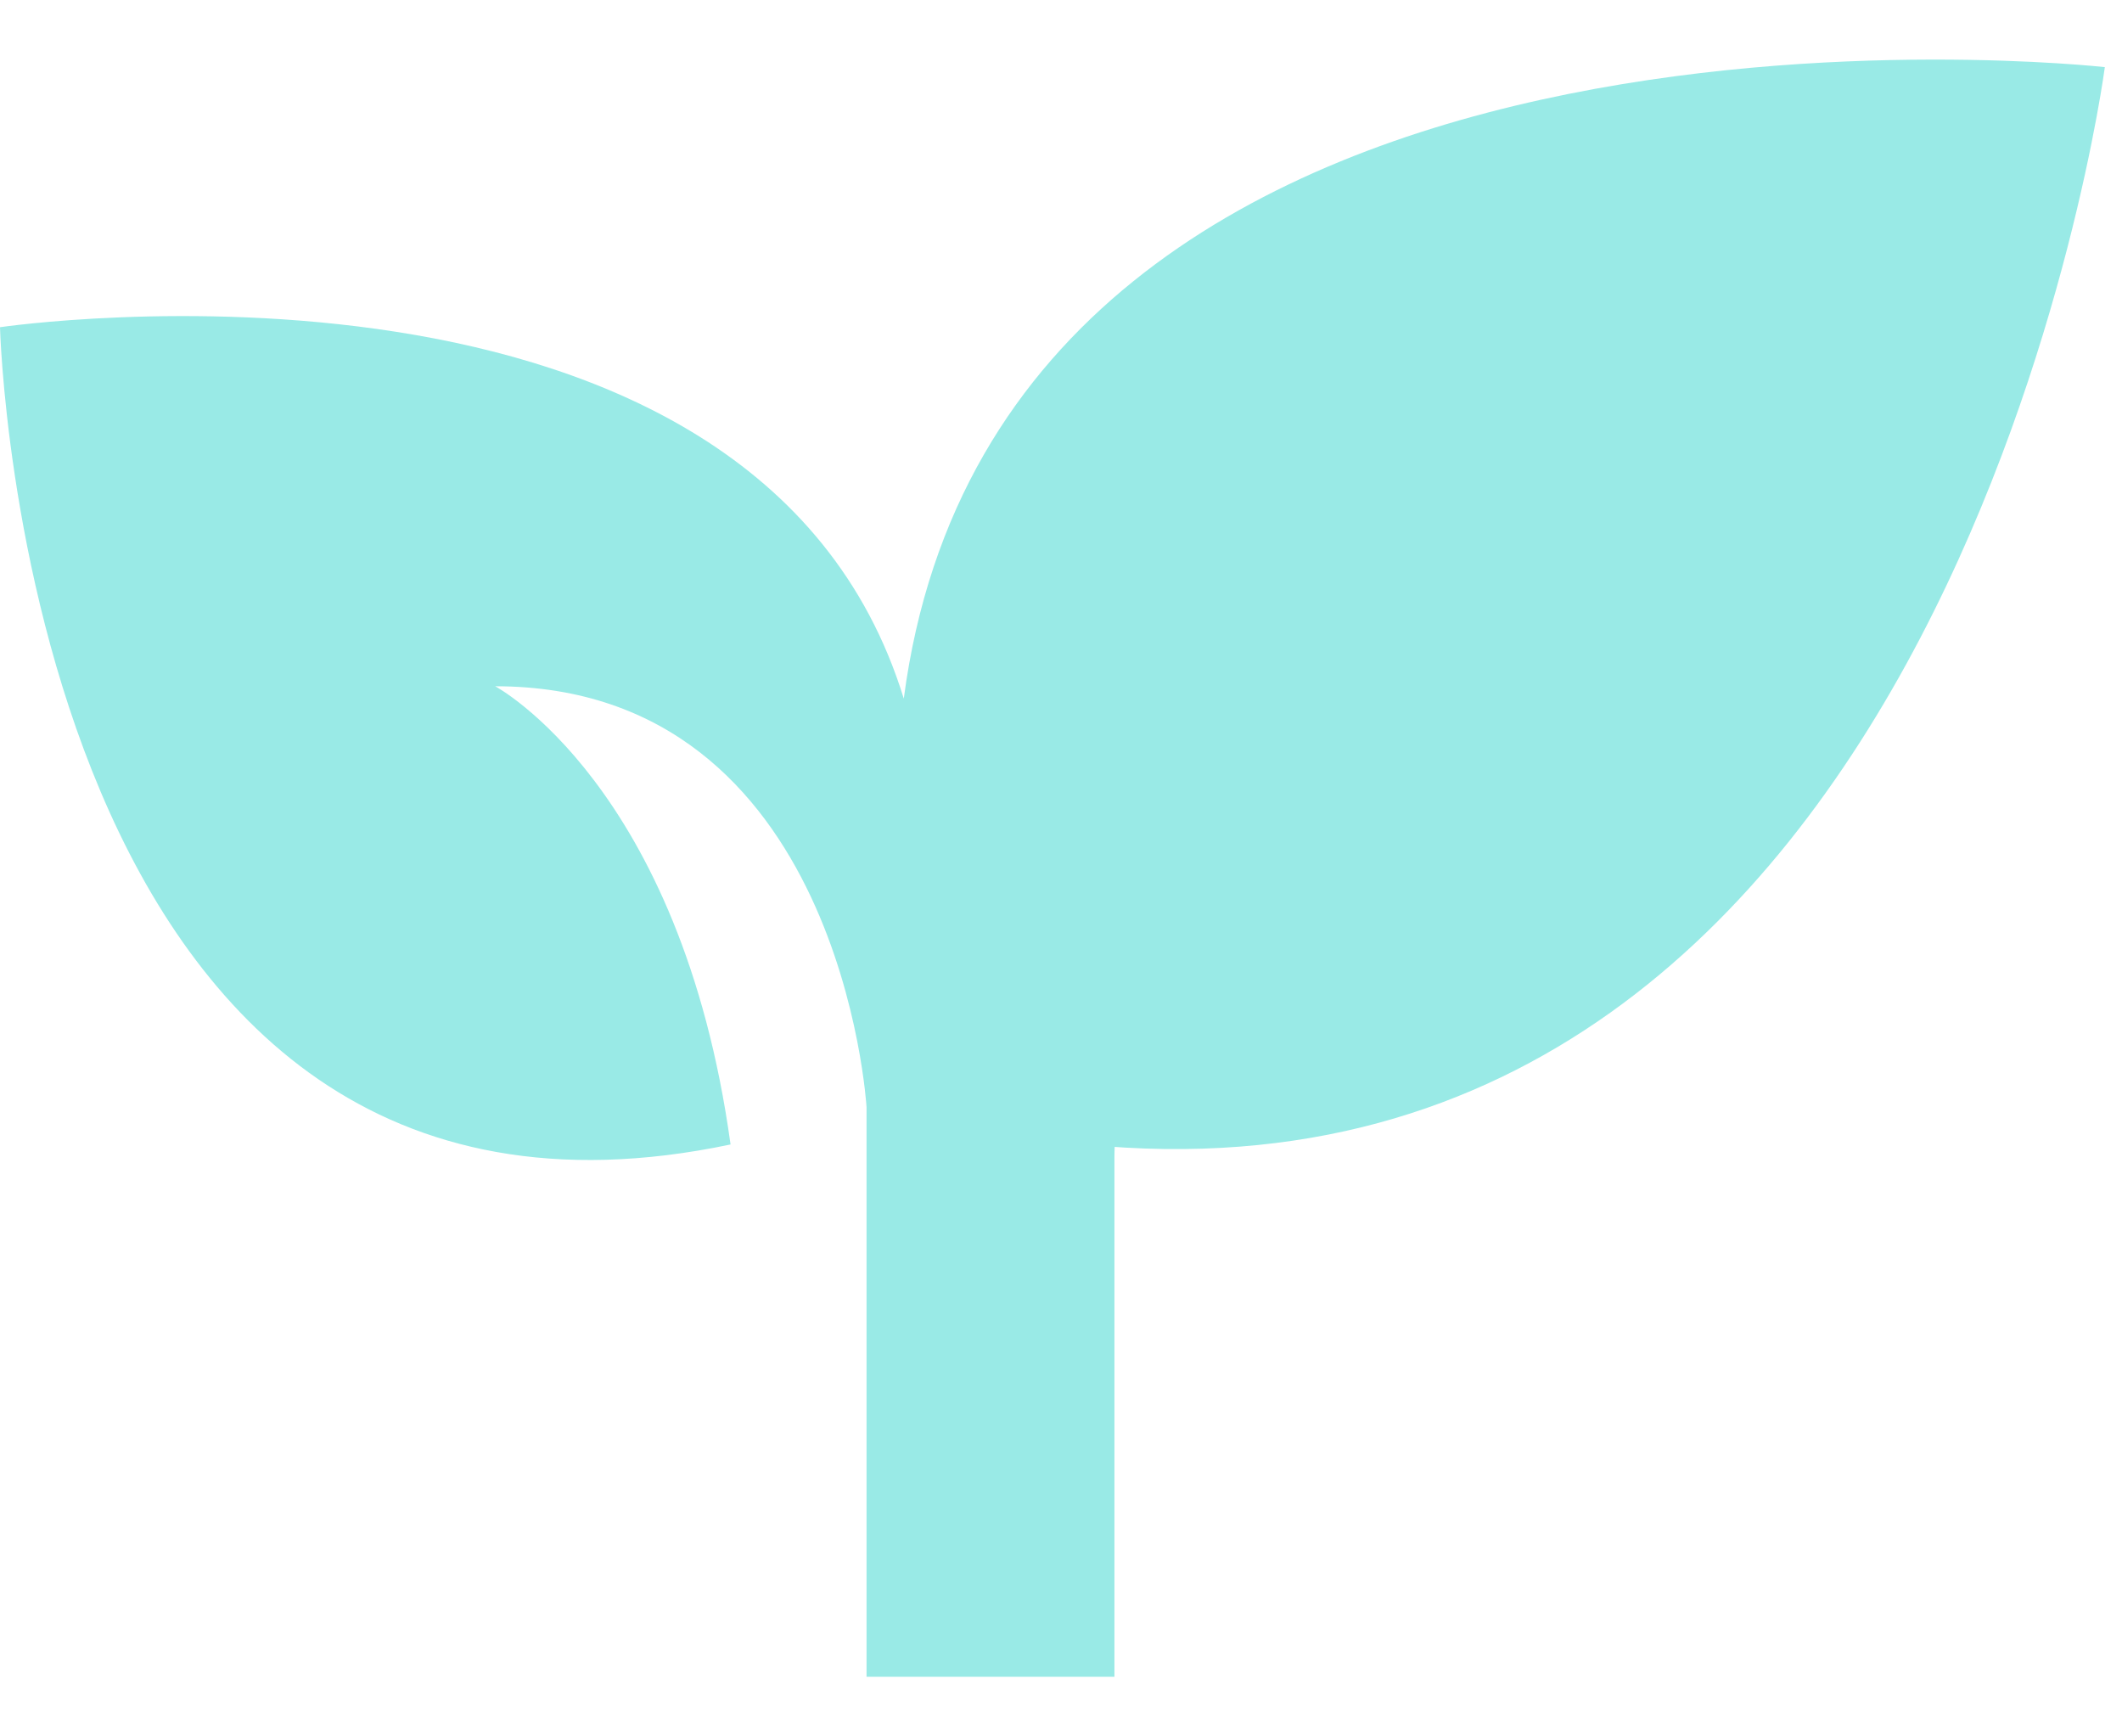 <svg xmlns="http://www.w3.org/2000/svg" width="11" height="9" viewBox="0 0 11 9" fill="none">
  <path d="M4.685 3.621C3.915 1.118 0 1.696 0 1.696C0 1.696 0.128 6.702 3.787 5.932C3.53 4.07 2.567 3.557 2.567 3.557C4.364 3.557 4.492 5.739 4.492 5.739V8.691H5.134H5.777V5.995C5.777 5.995 5.777 3.492 7.702 2.851C7.702 2.851 5.408 2.851 5.626 5.932C10.119 6.381 10.911 0.348 10.911 0.348C10.911 0.348 5.199 -0.294 4.685 3.621Z" fill="#99EAE6"/>
</svg>